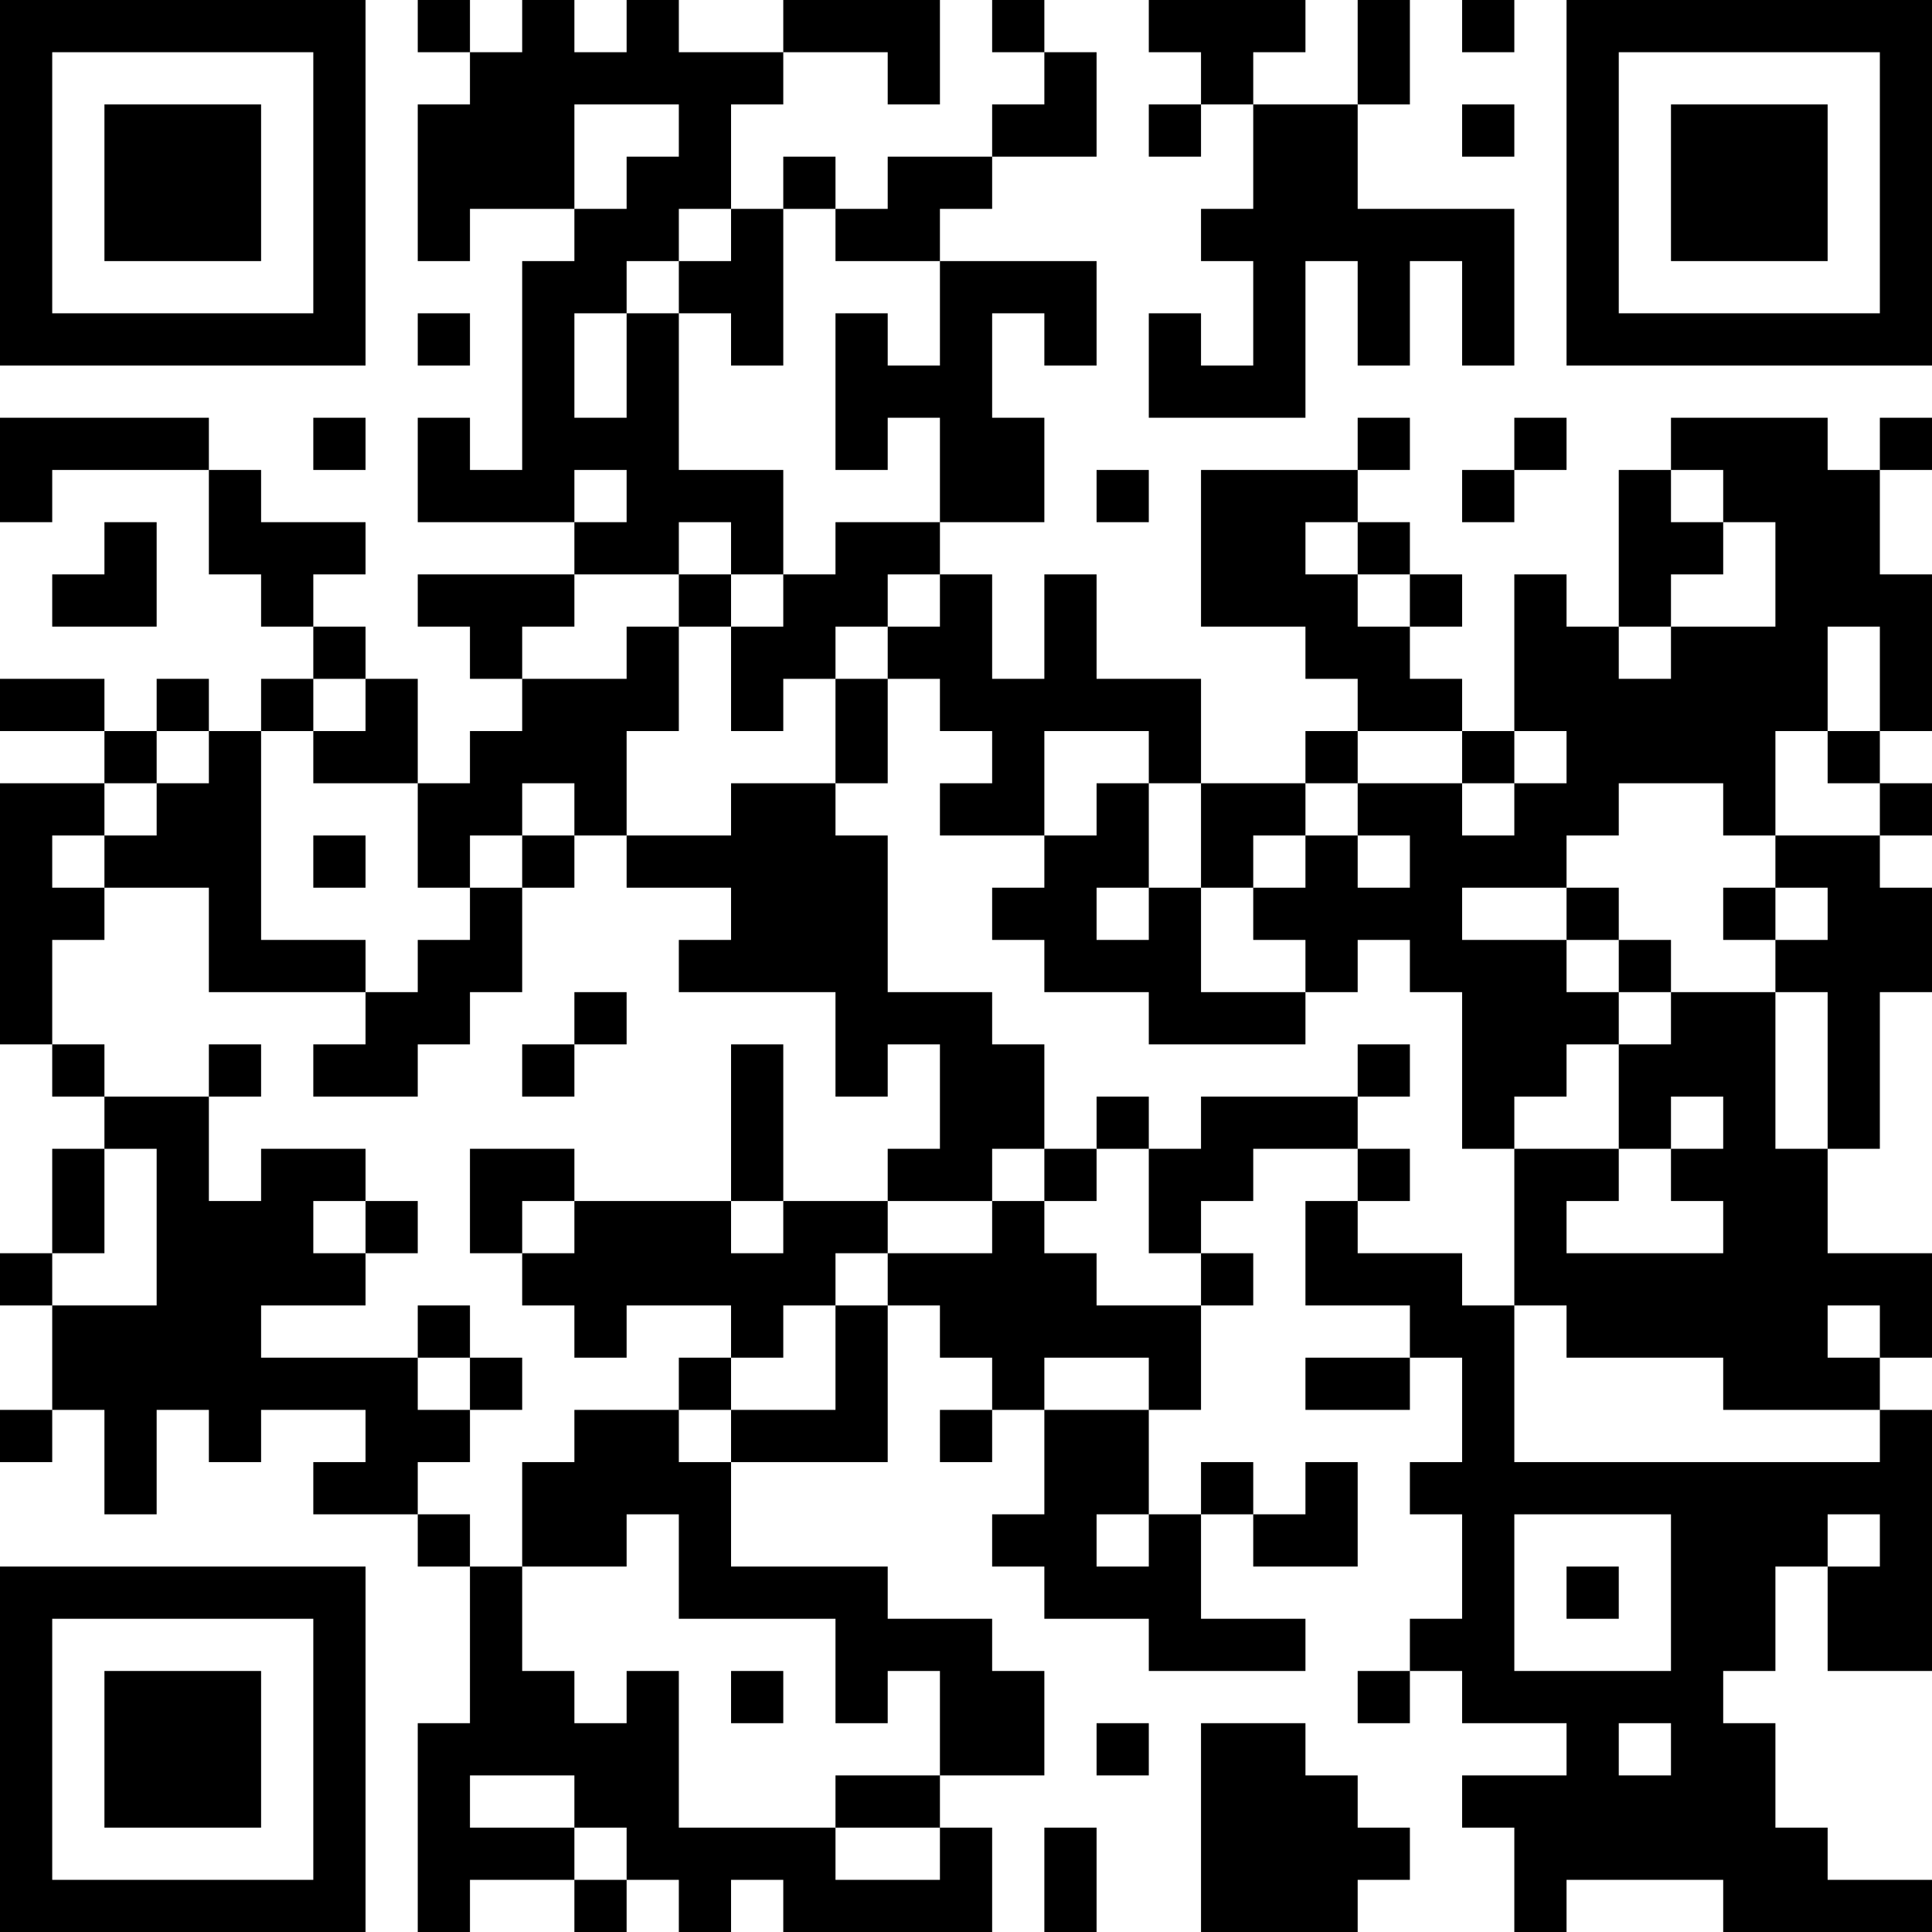 <?xml version="1.0" encoding="UTF-8"?>
<svg xmlns="http://www.w3.org/2000/svg" version="1.1" width="250" height="250" viewBox="0 0 250 250"><rect x="0" y="0" width="250" height="250" fill="#ffffff"/><g transform="scale(6.757)"><g transform="translate(0,0)"><path fill-rule="evenodd" d="M8 0L8 1L9 1L9 2L8 2L8 5L9 5L9 4L11 4L11 5L10 5L10 9L9 9L9 8L8 8L8 10L11 10L11 11L8 11L8 12L9 12L9 13L10 13L10 14L9 14L9 15L8 15L8 13L7 13L7 12L6 12L6 11L7 11L7 10L5 10L5 9L4 9L4 8L0 8L0 10L1 10L1 9L4 9L4 11L5 11L5 12L6 12L6 13L5 13L5 14L4 14L4 13L3 13L3 14L2 14L2 13L0 13L0 14L2 14L2 15L0 15L0 20L1 20L1 21L2 21L2 22L1 22L1 24L0 24L0 25L1 25L1 27L0 27L0 28L1 28L1 27L2 27L2 29L3 29L3 27L4 27L4 28L5 28L5 27L7 27L7 28L6 28L6 29L8 29L8 30L9 30L9 33L8 33L8 37L9 37L9 36L11 36L11 37L12 37L12 36L13 36L13 37L14 37L14 36L15 36L15 37L19 37L19 35L18 35L18 34L20 34L20 32L19 32L19 31L17 31L17 30L14 30L14 28L17 28L17 25L18 25L18 26L19 26L19 27L18 27L18 28L19 28L19 27L20 27L20 29L19 29L19 30L20 30L20 31L22 31L22 32L25 32L25 31L23 31L23 29L24 29L24 30L26 30L26 28L25 28L25 29L24 29L24 28L23 28L23 29L22 29L22 27L23 27L23 25L24 25L24 24L23 24L23 23L24 23L24 22L26 22L26 23L25 23L25 25L27 25L27 26L25 26L25 27L27 27L27 26L28 26L28 28L27 28L27 29L28 29L28 31L27 31L27 32L26 32L26 33L27 33L27 32L28 32L28 33L30 33L30 34L28 34L28 35L29 35L29 37L30 37L30 36L33 36L33 37L37 37L37 36L35 36L35 35L34 35L34 33L33 33L33 32L34 32L34 30L35 30L35 32L37 32L37 27L36 27L36 26L37 26L37 24L35 24L35 22L36 22L36 19L37 19L37 17L36 17L36 16L37 16L37 15L36 15L36 14L37 14L37 11L36 11L36 9L37 9L37 8L36 8L36 9L35 9L35 8L32 8L32 9L31 9L31 12L30 12L30 11L29 11L29 14L28 14L28 13L27 13L27 12L28 12L28 11L27 11L27 10L26 10L26 9L27 9L27 8L26 8L26 9L23 9L23 12L25 12L25 13L26 13L26 14L25 14L25 15L23 15L23 13L21 13L21 11L20 11L20 13L19 13L19 11L18 11L18 10L20 10L20 8L19 8L19 6L20 6L20 7L21 7L21 5L18 5L18 4L19 4L19 3L21 3L21 1L20 1L20 0L19 0L19 1L20 1L20 2L19 2L19 3L17 3L17 4L16 4L16 3L15 3L15 4L14 4L14 2L15 2L15 1L17 1L17 2L18 2L18 0L15 0L15 1L13 1L13 0L12 0L12 1L11 1L11 0L10 0L10 1L9 1L9 0ZM22 0L22 1L23 1L23 2L22 2L22 3L23 3L23 2L24 2L24 4L23 4L23 5L24 5L24 7L23 7L23 6L22 6L22 8L25 8L25 5L26 5L26 7L27 7L27 5L28 5L28 7L29 7L29 4L26 4L26 2L27 2L27 0L26 0L26 2L24 2L24 1L25 1L25 0ZM28 0L28 1L29 1L29 0ZM11 2L11 4L12 4L12 3L13 3L13 2ZM28 2L28 3L29 3L29 2ZM13 4L13 5L12 5L12 6L11 6L11 8L12 8L12 6L13 6L13 9L15 9L15 11L14 11L14 10L13 10L13 11L11 11L11 12L10 12L10 13L12 13L12 12L13 12L13 14L12 14L12 16L11 16L11 15L10 15L10 16L9 16L9 17L8 17L8 15L6 15L6 14L7 14L7 13L6 13L6 14L5 14L5 18L7 18L7 19L4 19L4 17L2 17L2 16L3 16L3 15L4 15L4 14L3 14L3 15L2 15L2 16L1 16L1 17L2 17L2 18L1 18L1 20L2 20L2 21L4 21L4 23L5 23L5 22L7 22L7 23L6 23L6 24L7 24L7 25L5 25L5 26L8 26L8 27L9 27L9 28L8 28L8 29L9 29L9 30L10 30L10 32L11 32L11 33L12 33L12 32L13 32L13 35L16 35L16 36L18 36L18 35L16 35L16 34L18 34L18 32L17 32L17 33L16 33L16 31L13 31L13 29L12 29L12 30L10 30L10 28L11 28L11 27L13 27L13 28L14 28L14 27L16 27L16 25L17 25L17 24L19 24L19 23L20 23L20 24L21 24L21 25L23 25L23 24L22 24L22 22L23 22L23 21L26 21L26 22L27 22L27 23L26 23L26 24L28 24L28 25L29 25L29 28L36 28L36 27L33 27L33 26L30 26L30 25L29 25L29 22L31 22L31 23L30 23L30 24L33 24L33 23L32 23L32 22L33 22L33 21L32 21L32 22L31 22L31 20L32 20L32 19L34 19L34 22L35 22L35 19L34 19L34 18L35 18L35 17L34 17L34 16L36 16L36 15L35 15L35 14L36 14L36 12L35 12L35 14L34 14L34 16L33 16L33 15L31 15L31 16L30 16L30 17L28 17L28 18L30 18L30 19L31 19L31 20L30 20L30 21L29 21L29 22L28 22L28 19L27 19L27 18L26 18L26 19L25 19L25 18L24 18L24 17L25 17L25 16L26 16L26 17L27 17L27 16L26 16L26 15L28 15L28 16L29 16L29 15L30 15L30 14L29 14L29 15L28 15L28 14L26 14L26 15L25 15L25 16L24 16L24 17L23 17L23 15L22 15L22 14L20 14L20 16L18 16L18 15L19 15L19 14L18 14L18 13L17 13L17 12L18 12L18 11L17 11L17 12L16 12L16 13L15 13L15 14L14 14L14 12L15 12L15 11L16 11L16 10L18 10L18 8L17 8L17 9L16 9L16 6L17 6L17 7L18 7L18 5L16 5L16 4L15 4L15 7L14 7L14 6L13 6L13 5L14 5L14 4ZM8 6L8 7L9 7L9 6ZM6 8L6 9L7 9L7 8ZM29 8L29 9L28 9L28 10L29 10L29 9L30 9L30 8ZM11 9L11 10L12 10L12 9ZM21 9L21 10L22 10L22 9ZM32 9L32 10L33 10L33 11L32 11L32 12L31 12L31 13L32 13L32 12L34 12L34 10L33 10L33 9ZM2 10L2 11L1 11L1 12L3 12L3 10ZM25 10L25 11L26 11L26 12L27 12L27 11L26 11L26 10ZM13 11L13 12L14 12L14 11ZM16 13L16 15L14 15L14 16L12 16L12 17L14 17L14 18L13 18L13 19L16 19L16 21L17 21L17 20L18 20L18 22L17 22L17 23L15 23L15 20L14 20L14 23L11 23L11 22L9 22L9 24L10 24L10 25L11 25L11 26L12 26L12 25L14 25L14 26L13 26L13 27L14 27L14 26L15 26L15 25L16 25L16 24L17 24L17 23L19 23L19 22L20 22L20 23L21 23L21 22L22 22L22 21L21 21L21 22L20 22L20 20L19 20L19 19L17 19L17 16L16 16L16 15L17 15L17 13ZM21 15L21 16L20 16L20 17L19 17L19 18L20 18L20 19L22 19L22 20L25 20L25 19L23 19L23 17L22 17L22 15ZM6 16L6 17L7 17L7 16ZM10 16L10 17L9 17L9 18L8 18L8 19L7 19L7 20L6 20L6 21L8 21L8 20L9 20L9 19L10 19L10 17L11 17L11 16ZM21 17L21 18L22 18L22 17ZM30 17L30 18L31 18L31 19L32 19L32 18L31 18L31 17ZM33 17L33 18L34 18L34 17ZM11 19L11 20L10 20L10 21L11 21L11 20L12 20L12 19ZM4 20L4 21L5 21L5 20ZM26 20L26 21L27 21L27 20ZM2 22L2 24L1 24L1 25L3 25L3 22ZM7 23L7 24L8 24L8 23ZM10 23L10 24L11 24L11 23ZM14 23L14 24L15 24L15 23ZM8 25L8 26L9 26L9 27L10 27L10 26L9 26L9 25ZM35 25L35 26L36 26L36 25ZM20 26L20 27L22 27L22 26ZM21 29L21 30L22 30L22 29ZM29 29L29 32L32 32L32 29ZM35 29L35 30L36 30L36 29ZM30 30L30 31L31 31L31 30ZM14 32L14 33L15 33L15 32ZM21 33L21 34L22 34L22 33ZM23 33L23 37L26 37L26 36L27 36L27 35L26 35L26 34L25 34L25 33ZM31 33L31 34L32 34L32 33ZM9 34L9 35L11 35L11 36L12 36L12 35L11 35L11 34ZM20 35L20 37L21 37L21 35ZM0 0L0 7L7 7L7 0ZM1 1L1 6L6 6L6 1ZM2 2L2 5L5 5L5 2ZM30 0L30 7L37 7L37 0ZM31 1L31 6L36 6L36 1ZM32 2L32 5L35 5L35 2ZM0 30L0 37L7 37L7 30ZM1 31L1 36L6 36L6 31ZM2 32L2 35L5 35L5 32Z" fill="#000000"/></g></g></svg>

